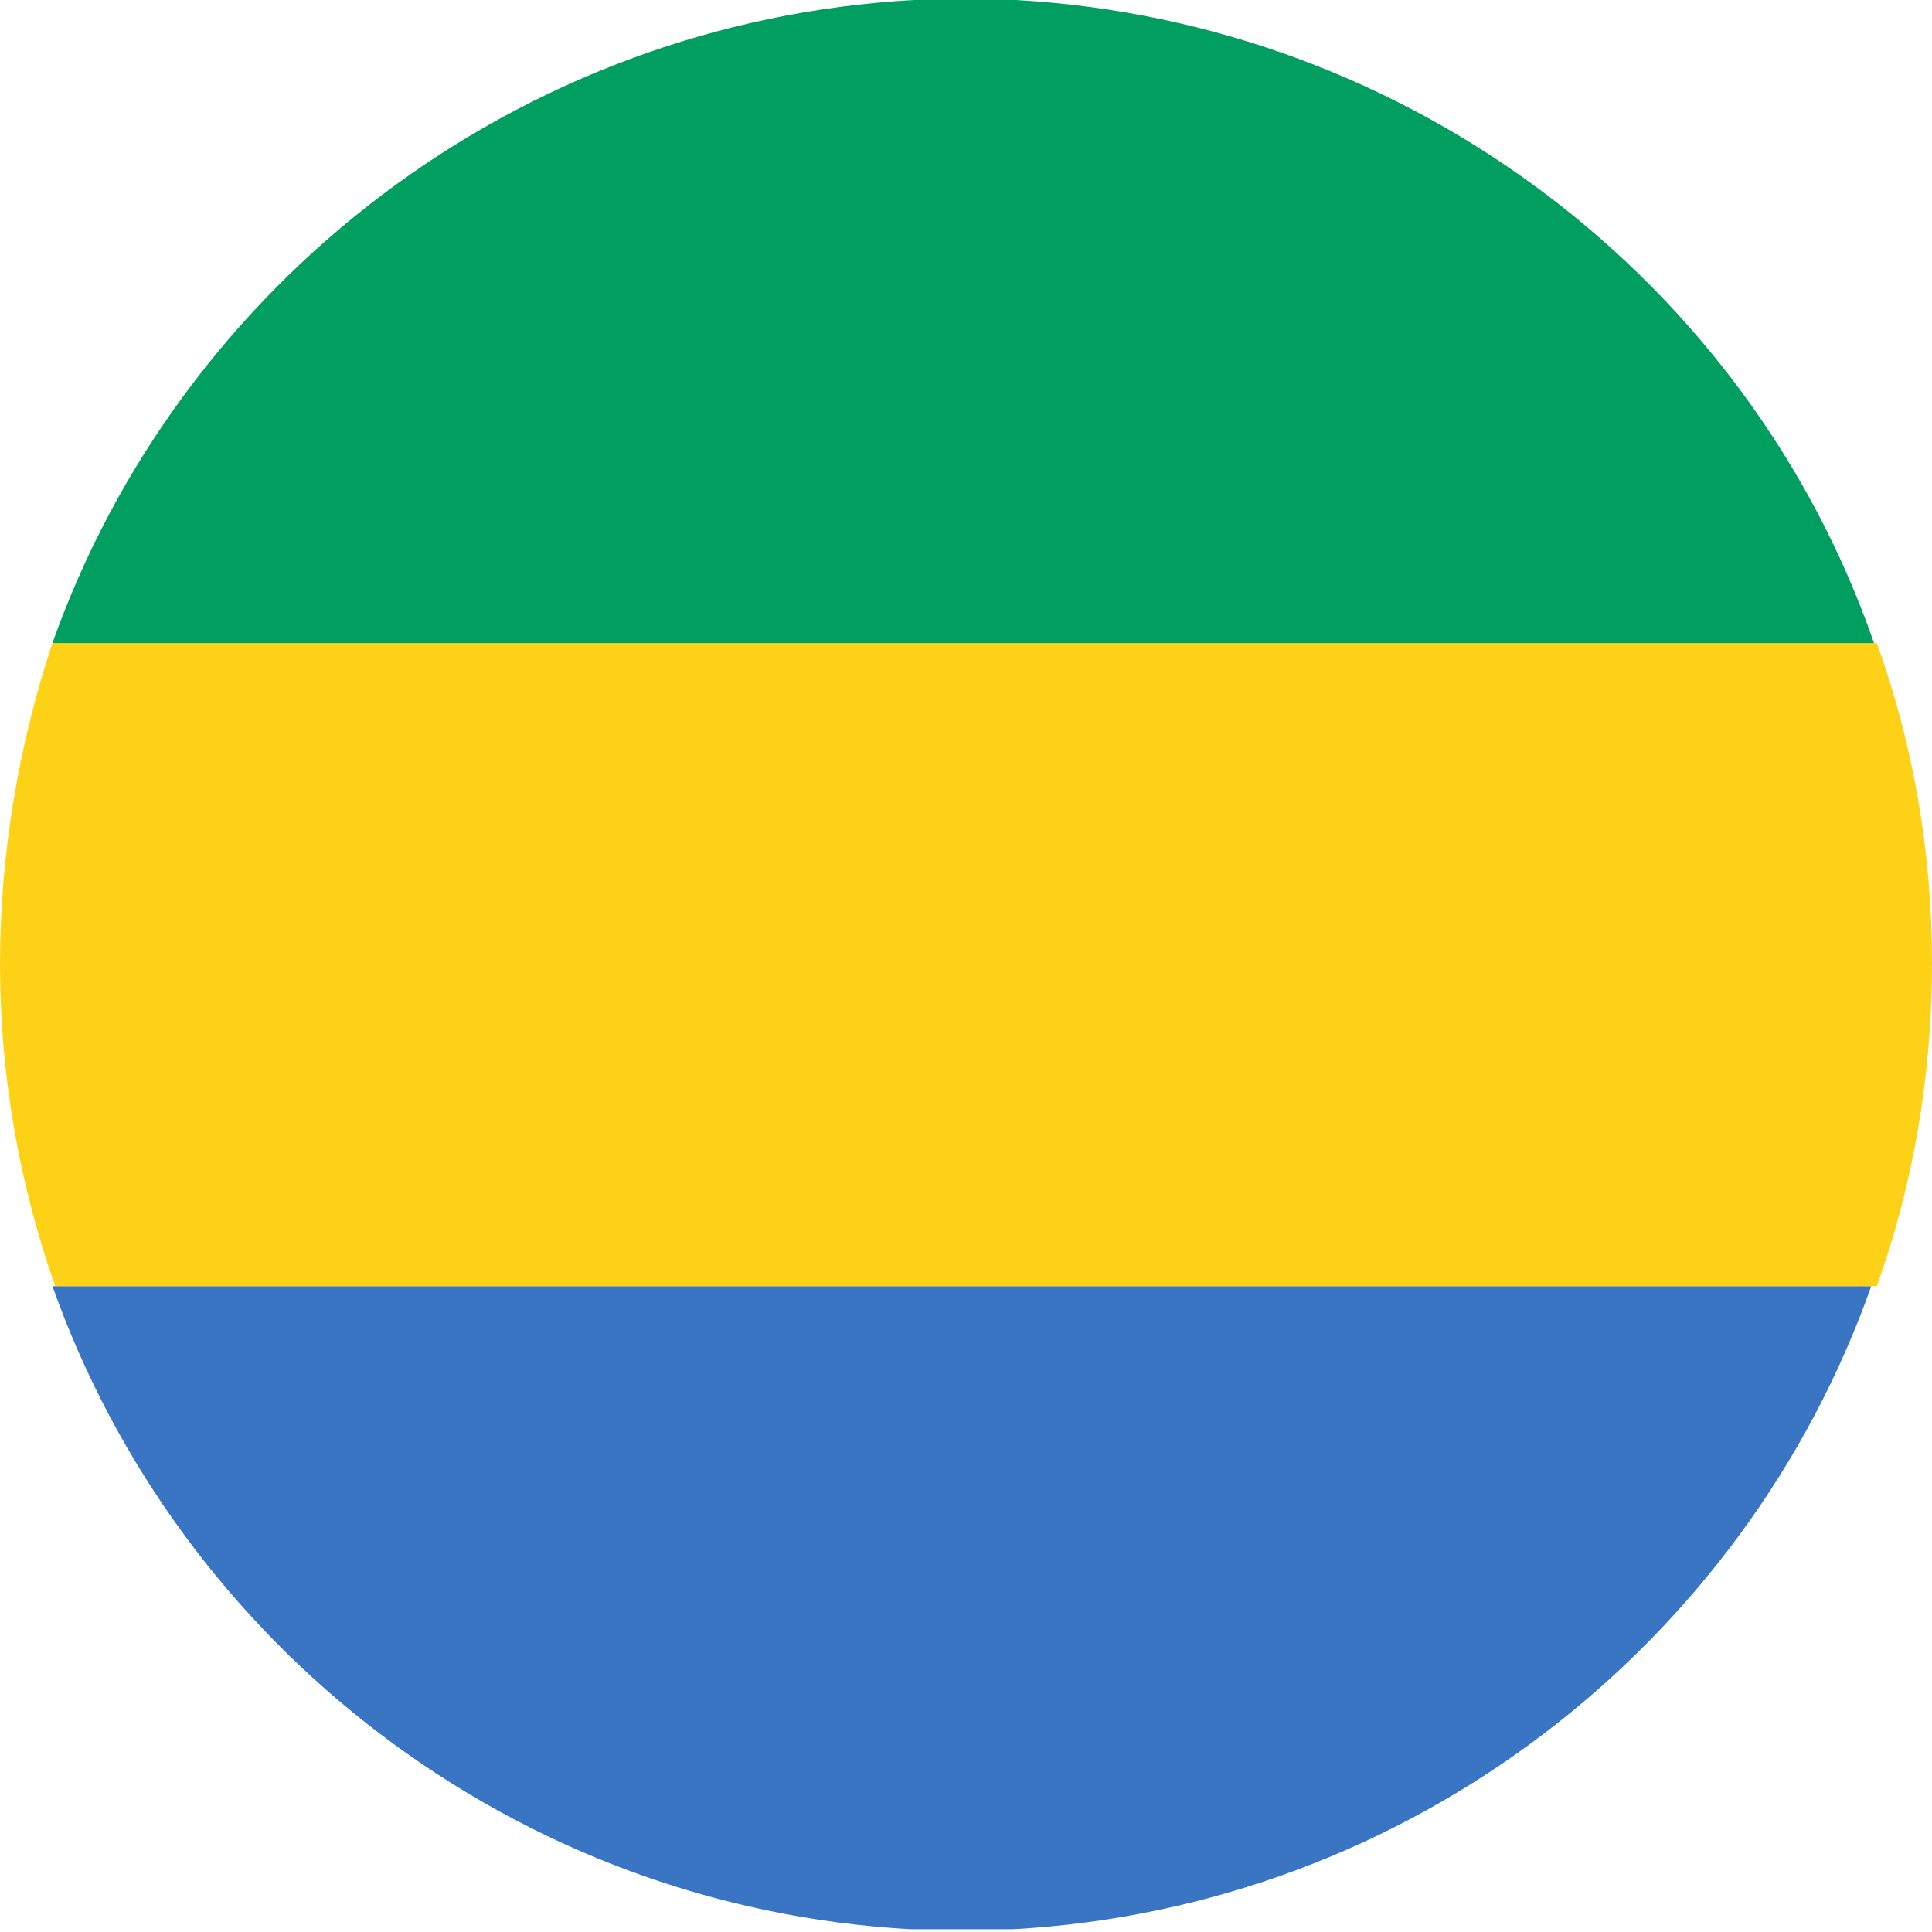 <svg width="70" height="70" viewBox="0 0 70 70" fill="none" xmlns="http://www.w3.org/2000/svg">
<g clip-path="url(#clip0_10860_26444)">
<path d="M35 69.9C35.6 69.9 36.2 69.9 36.9 69.9H33.2C33.8 69.9 34.4 69.9 35.1 69.9H35Z" fill="#FCD116"/>
<path d="M35 0C34.4 0 33.8 0 33.1 0H36.8C36.2 0 35.6 0 34.9 0H35Z" fill="#FCD116"/>
<path d="M68 46.6H1.9C6.5 59.6 18.6 69.1 33 69.9H36.7C51.1 69.1 63.2 59.6 67.8 46.6H68Z" fill="#3A75C4"/>
<path d="M0 34.9C0 39 0.7 42.9 2 46.6H68C69.3 43 70 39 70 34.9C70 30.8 69.3 26.9 68 23.3H1.9C0.7 26.9 0 30.9 0 34.9Z" fill="#FCD116"/>
<path d="M1.9 23.3H67.9C63.4 10.3 51.2 0.8 36.8 0H33.1C18.7 0.8 6.5 10.3 1.9 23.3Z" fill="#009E60"/>
</g>
<defs>
<clipPath id="clip0_10860_26444">
<rect width="70" height="69.9" fill="white"/>
</clipPath>
</defs>
</svg>
